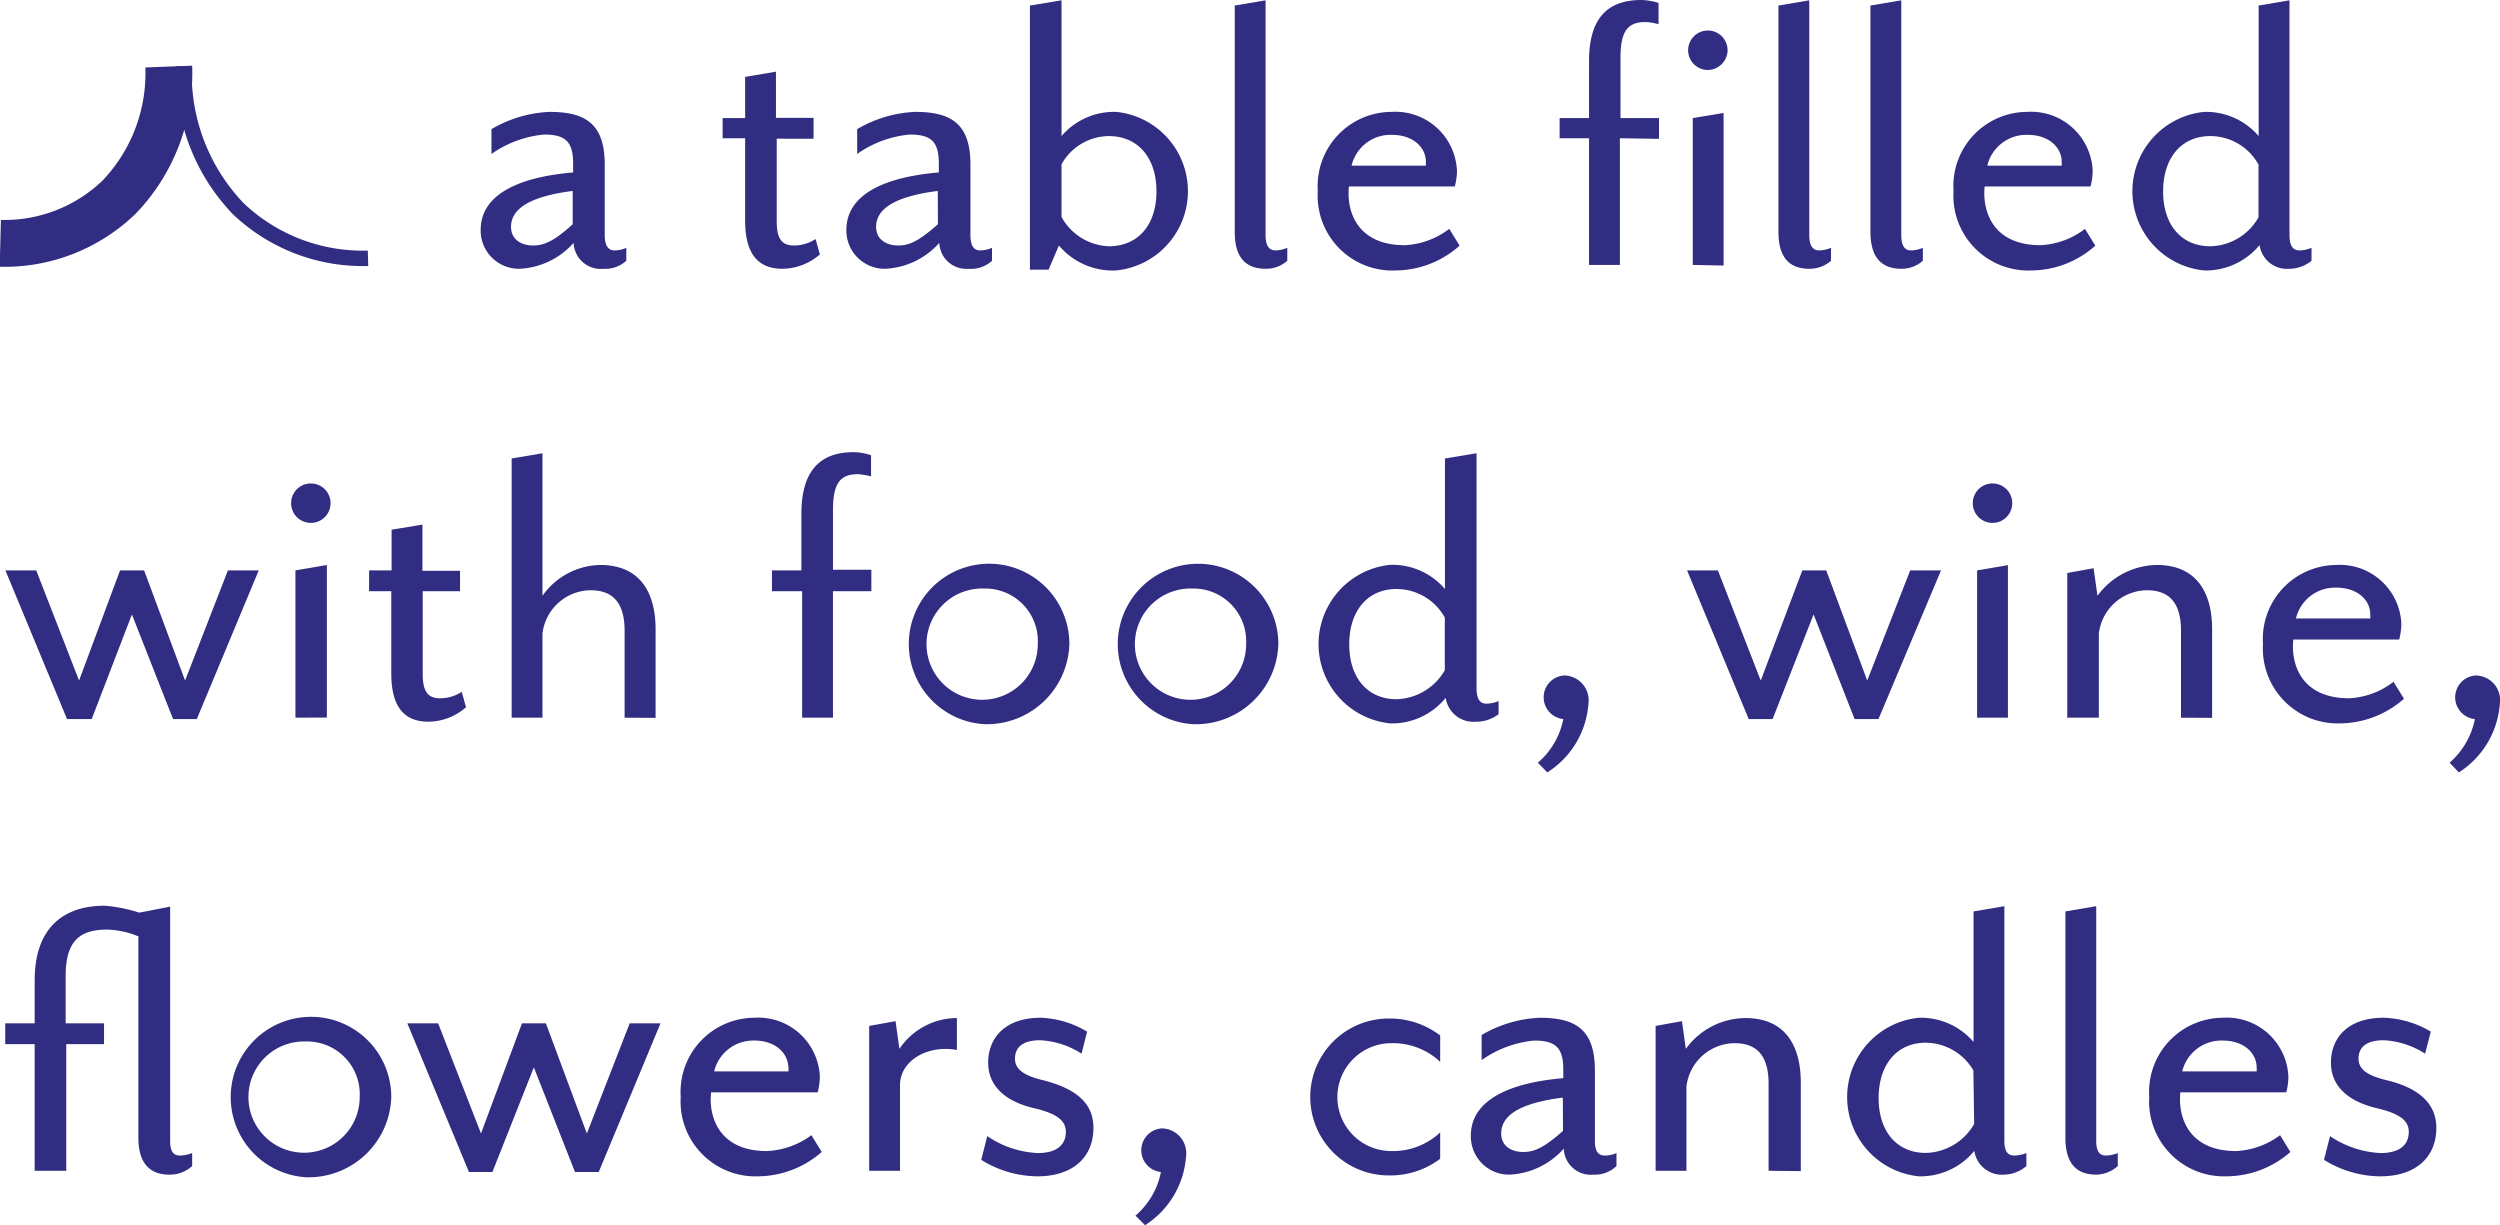 <svg xmlns="http://www.w3.org/2000/svg" xmlns:xlink="http://www.w3.org/1999/xlink" viewBox="0 0 162.22 79.5"><defs><clipPath id="clip-path" transform="translate(-47.05 -43.34)"><rect width="267.27" height="128.87" fill="none"/></clipPath></defs><title>Asset 15</title><g id="Layer_2" data-name="Layer 2"><g id="Layer_1-2" data-name="Layer 1"><g clip-path="url(#clip-path)"><path d="M58,47.66a11.61,11.61,0,0,1-3.22,8.47,10.71,10.71,0,0,1-7.71,3" transform="translate(-47.05 -43.34)" fill="none" stroke="#302d82" stroke-miterlimit="10" stroke-width="3.04"/><path d="M70.93,60.1a11.72,11.72,0,0,1-8.41-3.21A12.64,12.64,0,0,1,59,47.65" transform="translate(-47.05 -43.34)" fill="none" stroke="#302d82" stroke-miterlimit="10"/></g><path d="M86.21,60.78a1.76,1.76,0,0,1-1.94-1.68,5,5,0,0,1-3.51,1.68,2.48,2.48,0,0,1-2.52-2.52c0-2.39,2.66-3.45,6-3.73V54c0-1.37-.39-1.93-1.88-1.93a7.07,7.07,0,0,0-3.42,1.26V51.72a8.13,8.13,0,0,1,3.76-1.12c2.33,0,3.59.76,3.59,3.42v4.57c0,.7.23,1,.65,1a1.89,1.89,0,0,0,.75-.17v.84A2,2,0,0,1,86.21,60.78Zm-2-5.05c-2.66.34-4,1.1-4,2.33,0,.87.73,1.21,1.43,1.21S83,59,84.21,57.89Z" transform="translate(-47.05 -43.34)" fill="#302d82"/><path d="M97.81,60.78c-1.59,0-2.41-1-2.41-3.11V52.31H93.94V51H95.4V48.33l2-.34v3h2.44v1.35H97.45V57.7c0,1.06.28,1.57,1.12,1.57a2.52,2.52,0,0,0,1.4-.42l.28,1A3.75,3.75,0,0,1,97.81,60.78Z" transform="translate(-47.05 -43.34)" fill="#302d82"/><path d="M109.9,60.78A1.75,1.75,0,0,1,108,59.1a5,5,0,0,1-3.51,1.68,2.48,2.48,0,0,1-2.52-2.52c0-2.39,2.66-3.45,6-3.73V54c0-1.37-.39-1.93-1.88-1.93a7,7,0,0,0-3.42,1.26V51.72a8.1,8.1,0,0,1,3.76-1.12c2.33,0,3.59.76,3.59,3.42v4.57c0,.7.22,1,.64,1a2,2,0,0,0,.76-.17v.84A2,2,0,0,1,109.9,60.78Zm-2-5.05c-2.66.34-4,1.1-4,2.33,0,.87.73,1.21,1.43,1.21s1.32-.26,2.58-1.38Z" transform="translate(-47.05 -43.34)" fill="#302d82"/><path d="M119.47,60.89a4.58,4.58,0,0,1-3.71-1.62l-.67,1.57h-1.21V43.7l2.05-.34v8.81a4.49,4.49,0,0,1,3.54-1.57,5.17,5.17,0,0,1,0,10.29ZM115.93,54v3.42A3.66,3.66,0,0,0,119,59.32c1.86,0,3.09-1.34,3.09-3.56s-1.23-3.59-3.09-3.59A3.55,3.55,0,0,0,115.93,54Z" transform="translate(-47.05 -43.34)" fill="#302d82"/><path d="M129.17,60.78c-1.35,0-2-.81-2-2.38V43.7l2-.34V58.59c0,.7.23,1,.65,1a2.13,2.13,0,0,0,.76-.17v.84A2.07,2.07,0,0,1,129.17,60.78Z" transform="translate(-47.05 -43.34)" fill="#302d82"/><path d="M137.61,60.89a4.85,4.85,0,0,1-5.05-5.16,4.81,4.81,0,0,1,4.77-5.13,4,4,0,0,1,4.26,3.84,4.13,4.13,0,0,1-.14,1h-6.87c-.17,1.54.48,3.81,3.62,3.81a5.15,5.15,0,0,0,2.89-1.06l.67,1.09A6.3,6.3,0,0,1,137.61,60.89Zm-.25-8.8a2.6,2.6,0,0,0-2.61,2h4.82a1,1,0,0,0,0-.22C139.6,53,138.84,52.09,137.36,52.09Z" transform="translate(-47.05 -43.34)" fill="#302d82"/><path d="M152.16,52.31v8.22h-2V52.31h-1.91V51h1.91V47.29c0-2.8,1.23-3.95,3.39-3.95a4,4,0,0,1,1.12.19v1.38a3.78,3.78,0,0,0-.84-.14c-1.12,0-1.63.53-1.63,2.32V51h2.5v1.35Zm5.73-4.43a1.28,1.28,0,1,1,1.26-1.29A1.3,1.3,0,0,1,157.89,47.88Zm-1,12.65V51l2-.33v9.9Z" transform="translate(-47.05 -43.34)" fill="#302d82"/><path d="M164.45,60.78c-1.35,0-2-.81-2-2.38V43.7l2-.34V58.59c0,.7.23,1,.65,1a2.13,2.13,0,0,0,.76-.17v.84A2.09,2.09,0,0,1,164.45,60.78Z" transform="translate(-47.05 -43.34)" fill="#302d82"/><path d="M170.42,60.78c-1.34,0-2-.81-2-2.38V43.7l2-.34V58.59c0,.7.22,1,.64,1a2.13,2.13,0,0,0,.76-.17v.84A2.06,2.06,0,0,1,170.42,60.78Z" transform="translate(-47.05 -43.34)" fill="#302d82"/><path d="M178.86,60.89a4.86,4.86,0,0,1-5.05-5.16,4.81,4.81,0,0,1,4.77-5.13,4,4,0,0,1,4.26,3.84,4.13,4.13,0,0,1-.14,1h-6.87c-.16,1.54.48,3.81,3.62,3.81a5.13,5.13,0,0,0,2.89-1.06l.67,1.09A6.28,6.28,0,0,1,178.86,60.89Zm-.25-8.8a2.61,2.61,0,0,0-2.61,2h4.83a1.41,1.41,0,0,0,0-.22C180.85,53,180.1,52.09,178.61,52.09Z" transform="translate(-47.05 -43.34)" fill="#302d82"/><path d="M195.6,60.78a1.79,1.79,0,0,1-1.93-1.54,4.53,4.53,0,0,1-3.59,1.65,5.17,5.17,0,0,1,0-10.29,4.49,4.49,0,0,1,3.53,1.57V43.7l2-.34V58.59c0,.7.23,1,.65,1a2.19,2.19,0,0,0,.78-.17v.84A2.28,2.28,0,0,1,195.6,60.78Zm-2-6.76a3.58,3.58,0,0,0-3.14-1.85c-1.82,0-3.05,1.37-3.05,3.59s1.23,3.56,3.05,3.56a3.68,3.68,0,0,0,3.14-1.88Z" transform="translate(-47.05 -43.34)" fill="#302d82"/><path d="M59.82,90H58.28l-2.67-6.79L53,90H51.4l-4-9.65h2l2.78,7.15,2.66-7.15H56.4l2.66,7.15,2.78-7.15h2Z" transform="translate(-47.05 -43.34)" fill="#302d82"/><path d="M67.22,77.27a1.28,1.28,0,0,1,0-2.56,1.28,1.28,0,0,1,0,2.56Zm-1,12.64V80.35L68.26,80v9.9Z" transform="translate(-47.05 -43.34)" fill="#302d82"/><path d="M74.85,90.17c-1.6,0-2.41-1-2.41-3.12V81.7H71V80.35h1.46V77.71l2-.33v3h2.44V81.7H74.48v5.38c0,1.07.29,1.57,1.13,1.57a2.5,2.5,0,0,0,1.4-.42l.28,1A3.75,3.75,0,0,1,74.85,90.17Z" transform="translate(-47.05 -43.34)" fill="#302d82"/><path d="M87.58,89.91V84.28c0-1.83-.76-2.64-2.21-2.64a3.18,3.18,0,0,0-3.12,2.81v5.46h-2V73.09l2-.34V82A4.69,4.69,0,0,1,86,80c2.58,0,3.59,1.79,3.59,4.17v5.75Z" transform="translate(-47.05 -43.34)" fill="#302d82"/><path d="M101.1,81.7v8.21h-2V81.7H97.14V80.35h1.91V76.68c0-2.81,1.23-4,3.39-4a3.7,3.7,0,0,1,1.13.2v1.37a4.57,4.57,0,0,0-.85-.14c-1.12,0-1.62.54-1.62,2.33v3.87h2.49V81.7Z" transform="translate(-47.05 -43.34)" fill="#302d82"/><path d="M110.91,90.33a5.21,5.21,0,1,1,5.53-5.21A5.36,5.36,0,0,1,110.91,90.33Zm0-8.8a3.61,3.61,0,1,0,3.48,3.59A3.41,3.41,0,0,0,110.91,81.53Z" transform="translate(-47.05 -43.34)" fill="#302d82"/><path d="M124.43,90.33A5.21,5.21,0,1,1,130,85.12,5.36,5.36,0,0,1,124.43,90.33Zm0-8.8a3.61,3.61,0,1,0,3.48,3.59A3.42,3.42,0,0,0,124.43,81.53Z" transform="translate(-47.05 -43.34)" fill="#302d82"/><path d="M142.8,90.17a1.81,1.81,0,0,1-1.94-1.55,4.49,4.49,0,0,1-3.59,1.66,5.17,5.17,0,0,1,0-10.29,4.49,4.49,0,0,1,3.54,1.57V73.09l2.05-.34V88c0,.7.22,1,.64,1a2.09,2.09,0,0,0,.79-.17v.85A2.35,2.35,0,0,1,142.8,90.17Zm-2-6.76a3.59,3.59,0,0,0-3.14-1.85c-1.83,0-3.06,1.37-3.06,3.59s1.23,3.56,3.06,3.56a3.73,3.73,0,0,0,3.14-1.88Z" transform="translate(-47.05 -43.34)" fill="#302d82"/><path d="M146.84,92.83A5,5,0,0,0,148.49,90a1.42,1.42,0,0,1,.06-2.83A1.61,1.61,0,0,1,150.12,89a5.76,5.76,0,0,1-2.67,4.46Z" transform="translate(-47.05 -43.34)" fill="#302d82"/><path d="M168.94,90h-1.55l-2.66-6.79L162.07,90h-1.55l-4-9.65h2l2.78,7.15L164,80.35h1.55l2.66,7.15L171,80.35h2Z" transform="translate(-47.05 -43.34)" fill="#302d82"/><path d="M176.34,77.27a1.28,1.28,0,0,1,0-2.56,1.28,1.28,0,0,1,0,2.56Zm-1,12.64V80.35l2-.34v9.9Z" transform="translate(-47.05 -43.34)" fill="#302d82"/><path d="M188.57,89.91V84.28c0-1.83-.76-2.64-2.22-2.64a3.18,3.18,0,0,0-3.11,2.81v5.46h-2.05V80.52l1.71-.31.25,1.79A4.86,4.86,0,0,1,187,80c2.58,0,3.59,1.79,3.59,4.17v5.75Z" transform="translate(-47.05 -43.34)" fill="#302d82"/><path d="M198.89,90.28a4.86,4.86,0,0,1-5-5.16A4.8,4.8,0,0,1,198.61,80a4,4,0,0,1,4.26,3.84,4.72,4.72,0,0,1-.14,1h-6.87c-.17,1.54.47,3.81,3.62,3.81a5.11,5.11,0,0,0,2.88-1.07l.68,1.1A6.36,6.36,0,0,1,198.89,90.28Zm-.26-8.81a2.61,2.61,0,0,0-2.6,2h4.82a1,1,0,0,0,0-.23C200.88,82.37,200.12,81.47,198.63,81.47Z" transform="translate(-47.05 -43.34)" fill="#302d82"/><path d="M206,92.83A5.06,5.06,0,0,0,207.64,90a1.42,1.42,0,0,1,.05-2.83A1.6,1.6,0,0,1,209.26,89a5.78,5.78,0,0,1-2.66,4.46Z" transform="translate(-47.05 -43.34)" fill="#302d82"/><path d="M54,103.66c-1.68,0-2.69.64-2.69,3v3.08h2.49v1.35H51.35v8.22H49.3v-8.22H47.39v-1.35H49.3v-2.8c0-3.4,1.88-4.83,4.54-4.83a10,10,0,0,1,2.25.45l2-.39v15.2c0,.7.22.95.64.95a2.31,2.31,0,0,0,.79-.16V119a2.14,2.14,0,0,1-1.49.56c-1.32,0-2-.81-2-2.39V104.1A5.66,5.66,0,0,0,54,103.66Z" transform="translate(-47.05 -43.34)" fill="#302d82"/><path d="M66.91,119.73a5.21,5.21,0,1,1,5.53-5.22A5.37,5.37,0,0,1,66.91,119.73Zm0-8.81a3.61,3.61,0,1,0,3.48,3.59A3.42,3.42,0,0,0,66.91,110.92Z" transform="translate(-47.05 -43.34)" fill="#302d82"/><path d="M85.9,119.39H84.36l-2.67-6.79L79,119.39H77.48l-4-9.65h2l2.78,7.15,2.66-7.15h1.55l2.66,7.15,2.78-7.15h2Z" transform="translate(-47.05 -43.34)" fill="#302d82"/><path d="M96.22,119.67a4.86,4.86,0,0,1-5-5.16,4.81,4.81,0,0,1,4.77-5.13,4,4,0,0,1,4.26,3.84,4.64,4.64,0,0,1-.14,1H93.19c-.17,1.54.48,3.81,3.62,3.81A5.23,5.23,0,0,0,99.7,117l.67,1.09A6.36,6.36,0,0,1,96.22,119.67ZM96,110.86a2.61,2.61,0,0,0-2.61,2h4.82a1,1,0,0,0,0-.22C98.21,111.76,97.45,110.86,96,110.86Z" transform="translate(-47.05 -43.34)" fill="#302d82"/><path d="M105.45,113.75v5.56h-2v-9.4l1.71-.31.25,1.8a4.51,4.51,0,0,1,3.73-2v2.07C107.27,111.12,105.45,112.15,105.45,113.75Z" transform="translate(-47.05 -43.34)" fill="#302d82"/><path d="M114.36,119.67a7,7,0,0,1-3.64-1.07l.39-1.54a6.34,6.34,0,0,0,3.28,1.1c1.12,0,1.82-.45,1.82-1.38,0-.7-.53-1.18-2.1-1.54-2.1-.51-2.94-1.63-2.94-2.95,0-1.51,1-2.91,3.42-2.91a6.29,6.29,0,0,1,3,.9l-.36,1.43a5.46,5.46,0,0,0-2.69-.87c-1.18,0-1.63.5-1.63,1.2s.62,1.1,1.77,1.38C117,114,118,115,118,116.53,118,118.41,116.69,119.67,114.36,119.67Z" transform="translate(-47.05 -43.34)" fill="#302d82"/><path d="M120.73,122.22a5,5,0,0,0,1.65-2.83,1.42,1.42,0,0,1,.06-2.83,1.61,1.61,0,0,1,1.57,1.82,5.78,5.78,0,0,1-2.66,4.46Z" transform="translate(-47.05 -43.34)" fill="#302d82"/><path d="M137.16,119.61a5.09,5.09,0,1,1,0-10.18,5.36,5.36,0,0,1,3.34,1.1v1.71a4.47,4.47,0,0,0-3.17-1.21,3.5,3.5,0,0,0,0,7,4.47,4.47,0,0,0,3.17-1.21v1.71A5.35,5.35,0,0,1,137.16,119.61Z" transform="translate(-47.05 -43.34)" fill="#302d82"/><path d="M150.46,119.56a1.76,1.76,0,0,1-1.94-1.69,5,5,0,0,1-3.51,1.69,2.48,2.48,0,0,1-2.52-2.53c0-2.38,2.66-3.45,6-3.73v-.5c0-1.38-.39-1.94-1.88-1.94a7,7,0,0,0-3.42,1.27V110.5a8.13,8.13,0,0,1,3.76-1.12c2.33,0,3.59.75,3.59,3.42v4.57c0,.7.23.95.65.95a1.9,1.9,0,0,0,.75-.16V119A2,2,0,0,1,150.46,119.56Zm-2-5c-2.66.34-4,1.09-4,2.33,0,.87.73,1.2,1.43,1.2s1.32-.25,2.58-1.37Z" transform="translate(-47.05 -43.34)" fill="#302d82"/><path d="M161.81,119.31v-5.64c0-1.82-.75-2.64-2.21-2.64a3.18,3.18,0,0,0-3.12,2.81v5.47h-2v-9.4l1.71-.31.25,1.8a4.81,4.81,0,0,1,3.87-2c2.58,0,3.59,1.79,3.59,4.18v5.75Z" transform="translate(-47.05 -43.34)" fill="#302d82"/><path d="M177.1,119.56a1.81,1.81,0,0,1-1.94-1.54,4.53,4.53,0,0,1-3.59,1.65,5.17,5.17,0,0,1,0-10.29,4.51,4.51,0,0,1,3.54,1.57v-8.47l2-.34v15.23c0,.7.23.95.65.95a2.2,2.2,0,0,0,.78-.16V119A2.27,2.27,0,0,1,177.1,119.56Zm-2-6.76A3.61,3.61,0,0,0,172,111c-1.82,0-3.05,1.37-3.05,3.59s1.23,3.56,3.05,3.56a3.71,3.71,0,0,0,3.15-1.88Z" transform="translate(-47.05 -43.34)" fill="#302d82"/><path d="M183.07,119.56c-1.35,0-2-.81-2-2.39V102.48l2-.34v15.23c0,.7.22.95.64.95a2.13,2.13,0,0,0,.76-.16V119A2.12,2.12,0,0,1,183.07,119.56Z" transform="translate(-47.05 -43.34)" fill="#302d82"/><path d="M191.51,119.67a4.86,4.86,0,0,1-5-5.16,4.81,4.81,0,0,1,4.77-5.13,4,4,0,0,1,4.26,3.84,4.13,4.13,0,0,1-.14,1h-6.87c-.17,1.54.48,3.81,3.62,3.81A5.2,5.2,0,0,0,195,117l.67,1.09A6.34,6.34,0,0,1,191.51,119.67Zm-.25-8.81a2.62,2.62,0,0,0-2.61,2h4.83a1.41,1.41,0,0,0,0-.22C193.5,111.76,192.75,110.86,191.26,110.86Z" transform="translate(-47.05 -43.34)" fill="#302d82"/><path d="M201.5,119.67a7,7,0,0,1-3.65-1.07l.39-1.54a6.37,6.37,0,0,0,3.28,1.1c1.13,0,1.83-.45,1.83-1.38,0-.7-.54-1.18-2.11-1.54-2.1-.51-2.94-1.63-2.94-2.95,0-1.51,1-2.91,3.42-2.91a6.34,6.34,0,0,1,3.06.9l-.37,1.43a5.46,5.46,0,0,0-2.69-.87c-1.18,0-1.63.5-1.63,1.2s.62,1.1,1.77,1.38c2.27.53,3.28,1.62,3.28,3.11C205.14,118.41,203.82,119.67,201.5,119.67Z" transform="translate(-47.05 -43.34)" fill="#302d82"/></g></g></svg>